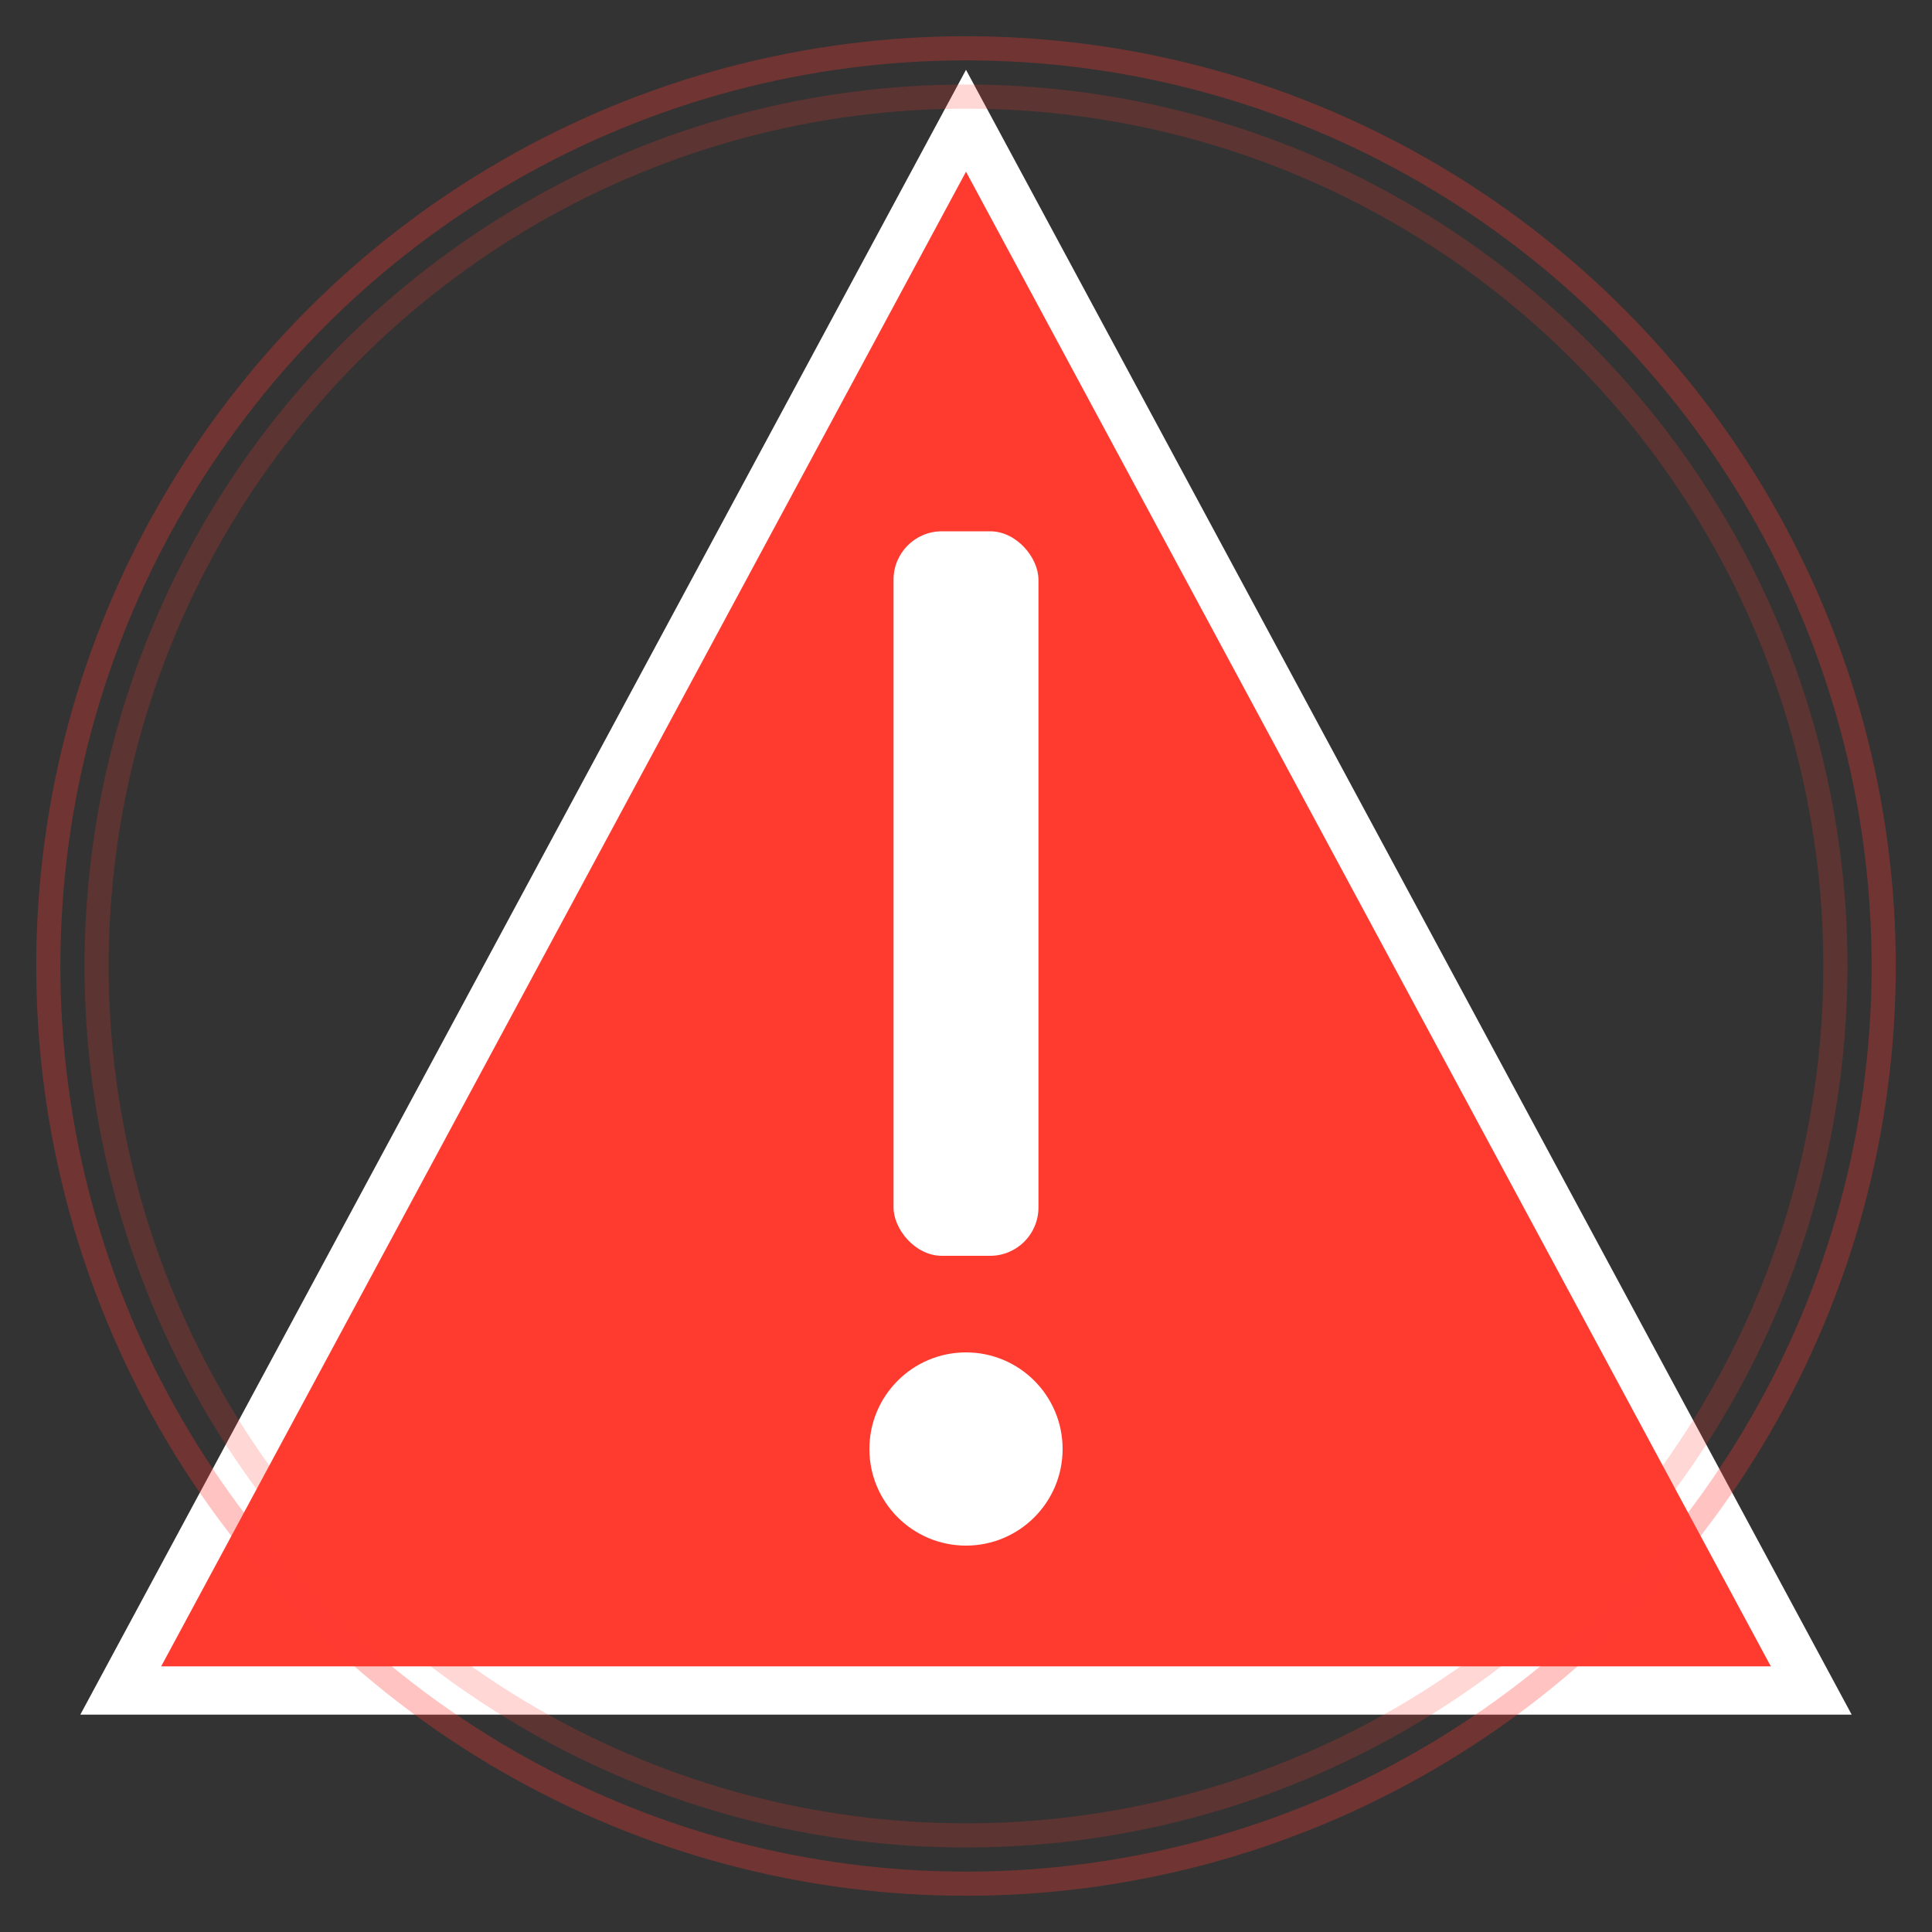 <?xml version="1.0" encoding="UTF-8"?>
<svg viewBox="0 0 80 80" xmlns="http://www.w3.org/2000/svg">
  <rect x="0" y="0" width="80" height="80" fill="#333333" stroke="none"/>
  <!-- Background triangle -->
  <polygon points="40,5 75,70 5,70" fill="#ff3b30" stroke="#ffffff" stroke-width="2"/>
  
  <!-- Exclamation mark -->
  <rect x="37" y="22" width="6" height="30" rx="2" fill="white"/>
  <circle cx="40" cy="60" r="4" fill="white"/>
  
  <!-- Outer glow effect -->
  <circle cx="40" cy="40" r="38" fill="none" stroke="#ff3b30" stroke-width="1" stroke-opacity="0.3"/>
  <circle cx="40" cy="40" r="36" fill="none" stroke="#ff3b30" stroke-width="1" stroke-opacity="0.2"/>
</svg>
